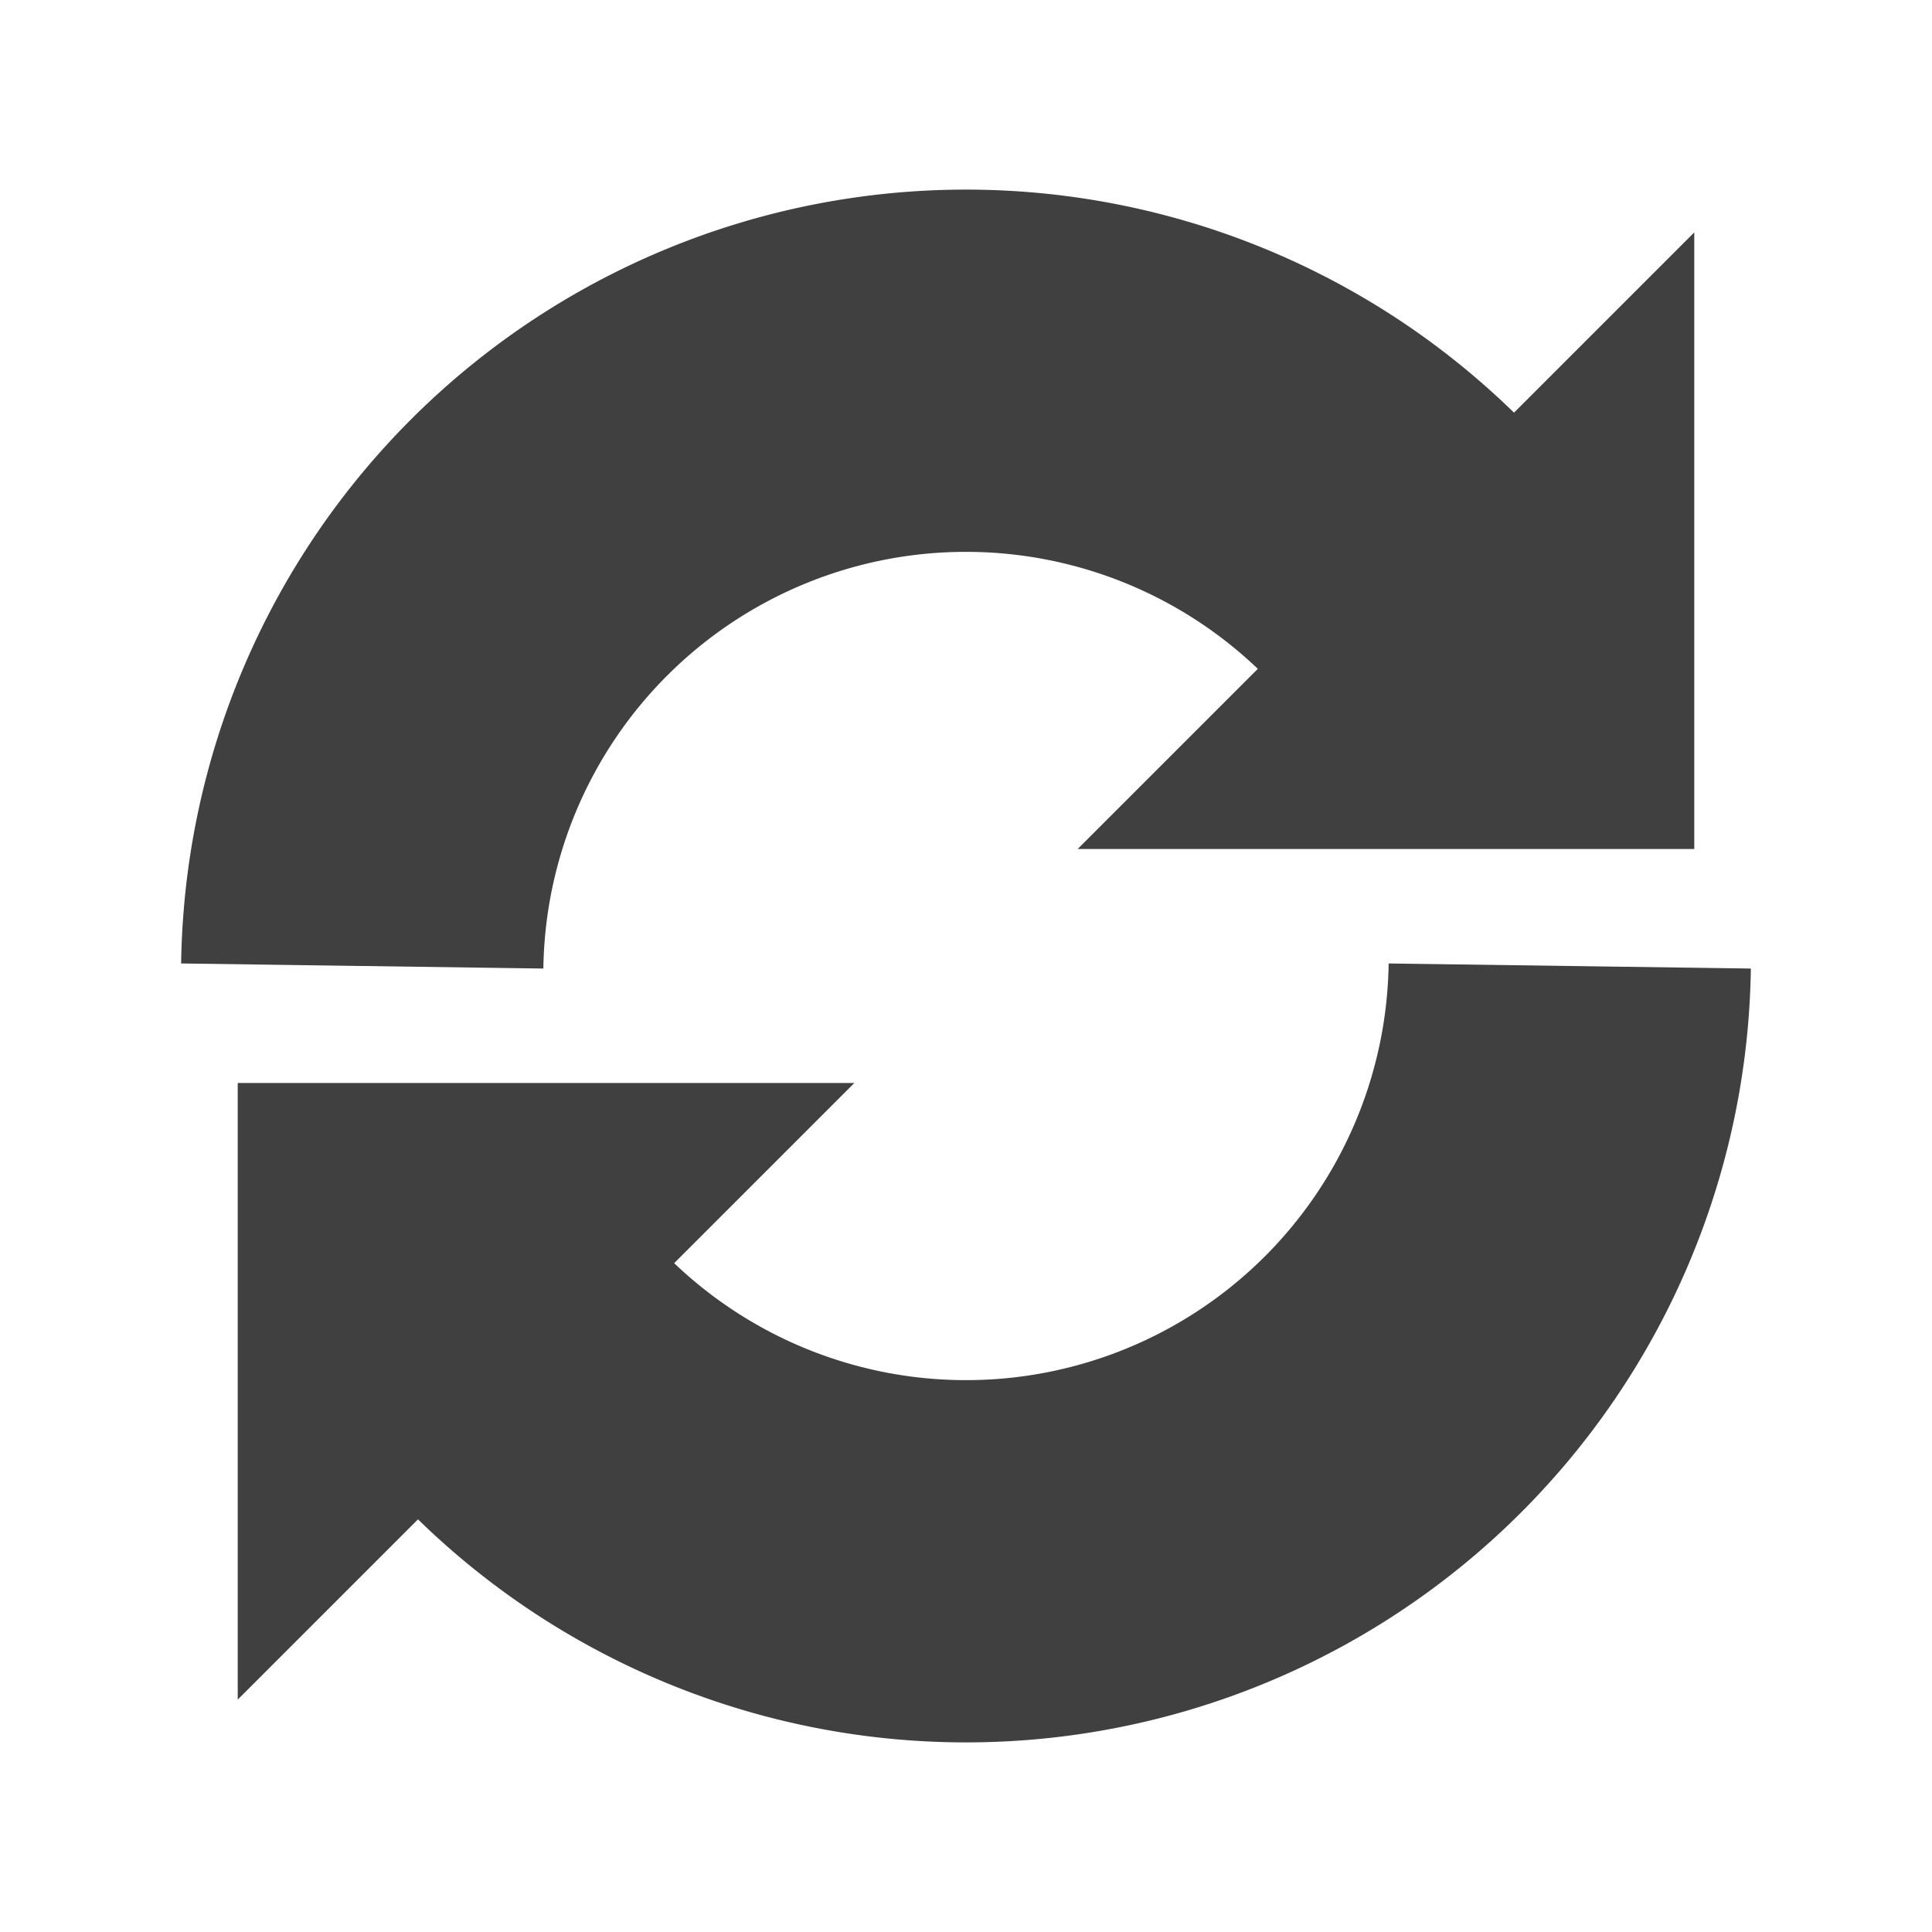 <svg xmlns="http://www.w3.org/2000/svg" width="256" height="256">
    <path d="M 48,128 a 80,80 0 0,1 136,-56" fill="none" stroke="#404040" stroke-width="48"/>
    <polygon points="144,112 224,32 224,112" fill="#404040" stroke="#404040" stroke-width="1"/>
    <path d="M 208,128 a 80,80 0 0,1 -136,56" fill="none" stroke="#404040" stroke-width="48"/>
    <polygon points="32,144 112,144 32,224" fill="#404040" stroke="#404040" stroke-width="1"/>
</svg>